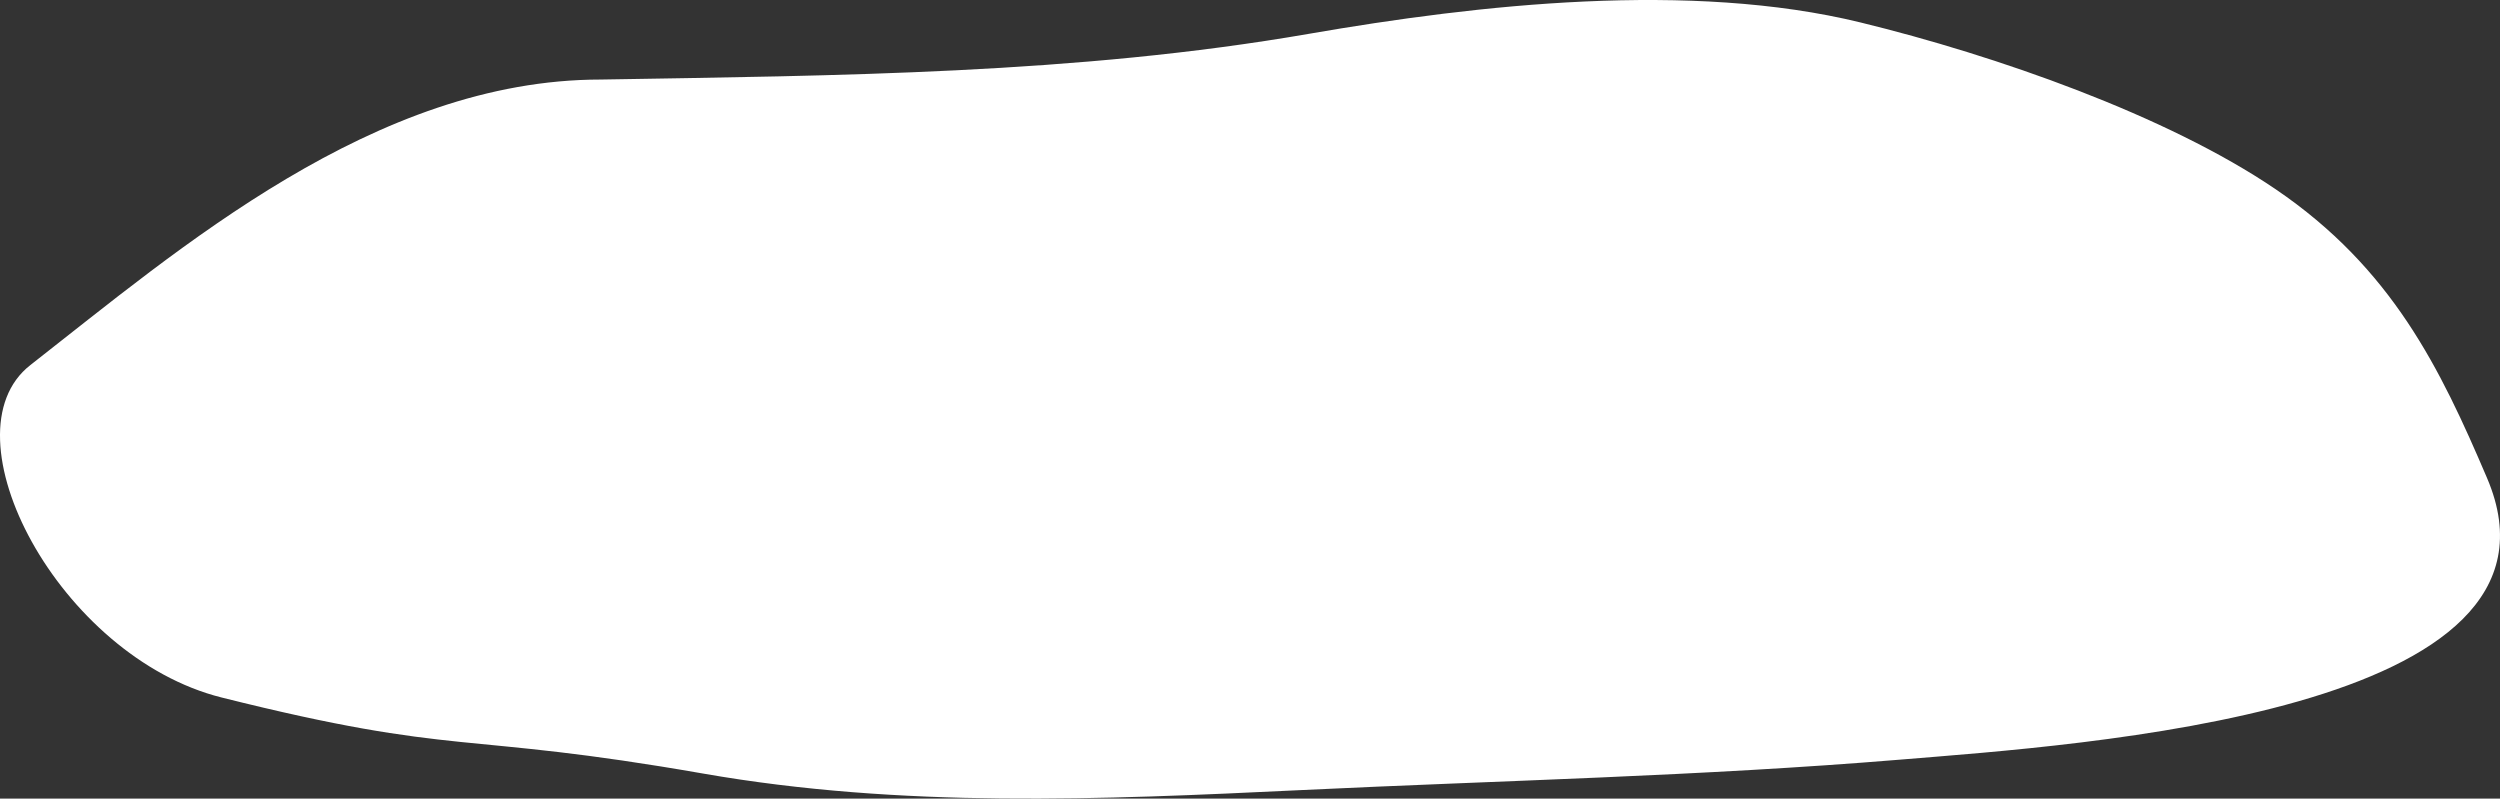 <svg width="360" height="115" viewBox="0 0 360 115" fill="none" xmlns="http://www.w3.org/2000/svg">
<rect x="0" y="0" width="360" height="115" fill="#333333" stroke="none"/>
<path d="M188.451 4.876C155.068 10.668 120.575 10.876 86.527 11.454C53.947 11.454 25.791 35.848 4.379 52.564C-8.373 62.519 8.522 94.583 31.916 100.441C66.3 109.051 66.057 105.238 101.271 111.396C129.844 116.393 158.392 115.165 187.398 113.771C216.283 112.384 244.818 111.773 273.642 109.386C299.449 107.25 372.57 102.643 358.13 68.825C351.371 52.994 344.451 38.645 327.705 27.258C312.061 16.621 287.429 7.995 267.908 3.232C243.428 -2.74 213.037 0.611 188.451 4.876Z" fill="white"/>
</svg>
